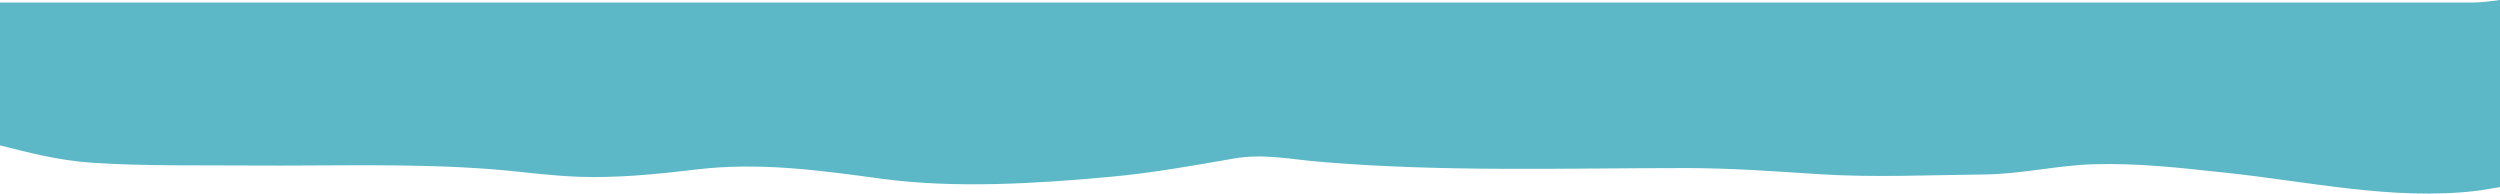 <?xml version="1.0" encoding="UTF-8"?> <svg xmlns="http://www.w3.org/2000/svg" width="1920" height="149" viewBox="0 0 1920 149" fill="none"> <path d="M1920 0V143.672C1913.88 144.674 1907.79 145.863 1901.65 146.594C1838.45 154.115 1772.63 139.36 1710.32 132.755C1676.09 129.117 1643.21 125.134 1608.25 126.123C1579.72 126.939 1552.4 133.73 1523.78 134.002C1482.03 134.403 1438.88 136.451 1397.3 133.787C1362.76 131.566 1329.44 129.074 1294.59 129.074C1200.79 129.074 1105.93 132.211 1012.77 124.174C990.894 122.298 970.141 117.871 948.067 121.682C916.621 127.111 885.935 132.712 853.44 135.735C796.79 140.993 733.228 144.918 676.832 137.239C629.446 130.779 583.091 124.447 535.379 130.091C508.565 133.271 482.999 135.979 455.606 135.979C428.213 135.979 403.931 132.011 377.714 129.976C316.215 125.22 255.314 127.555 193.163 127.111C152.598 126.81 110.369 127.684 69.948 124.919C45.016 123.2 22.616 117.355 0 111.639V1.948H1898.98C1906 1.948 1913 0.874 1920 0Z" fill="#5CB8C6"></path> </svg> 